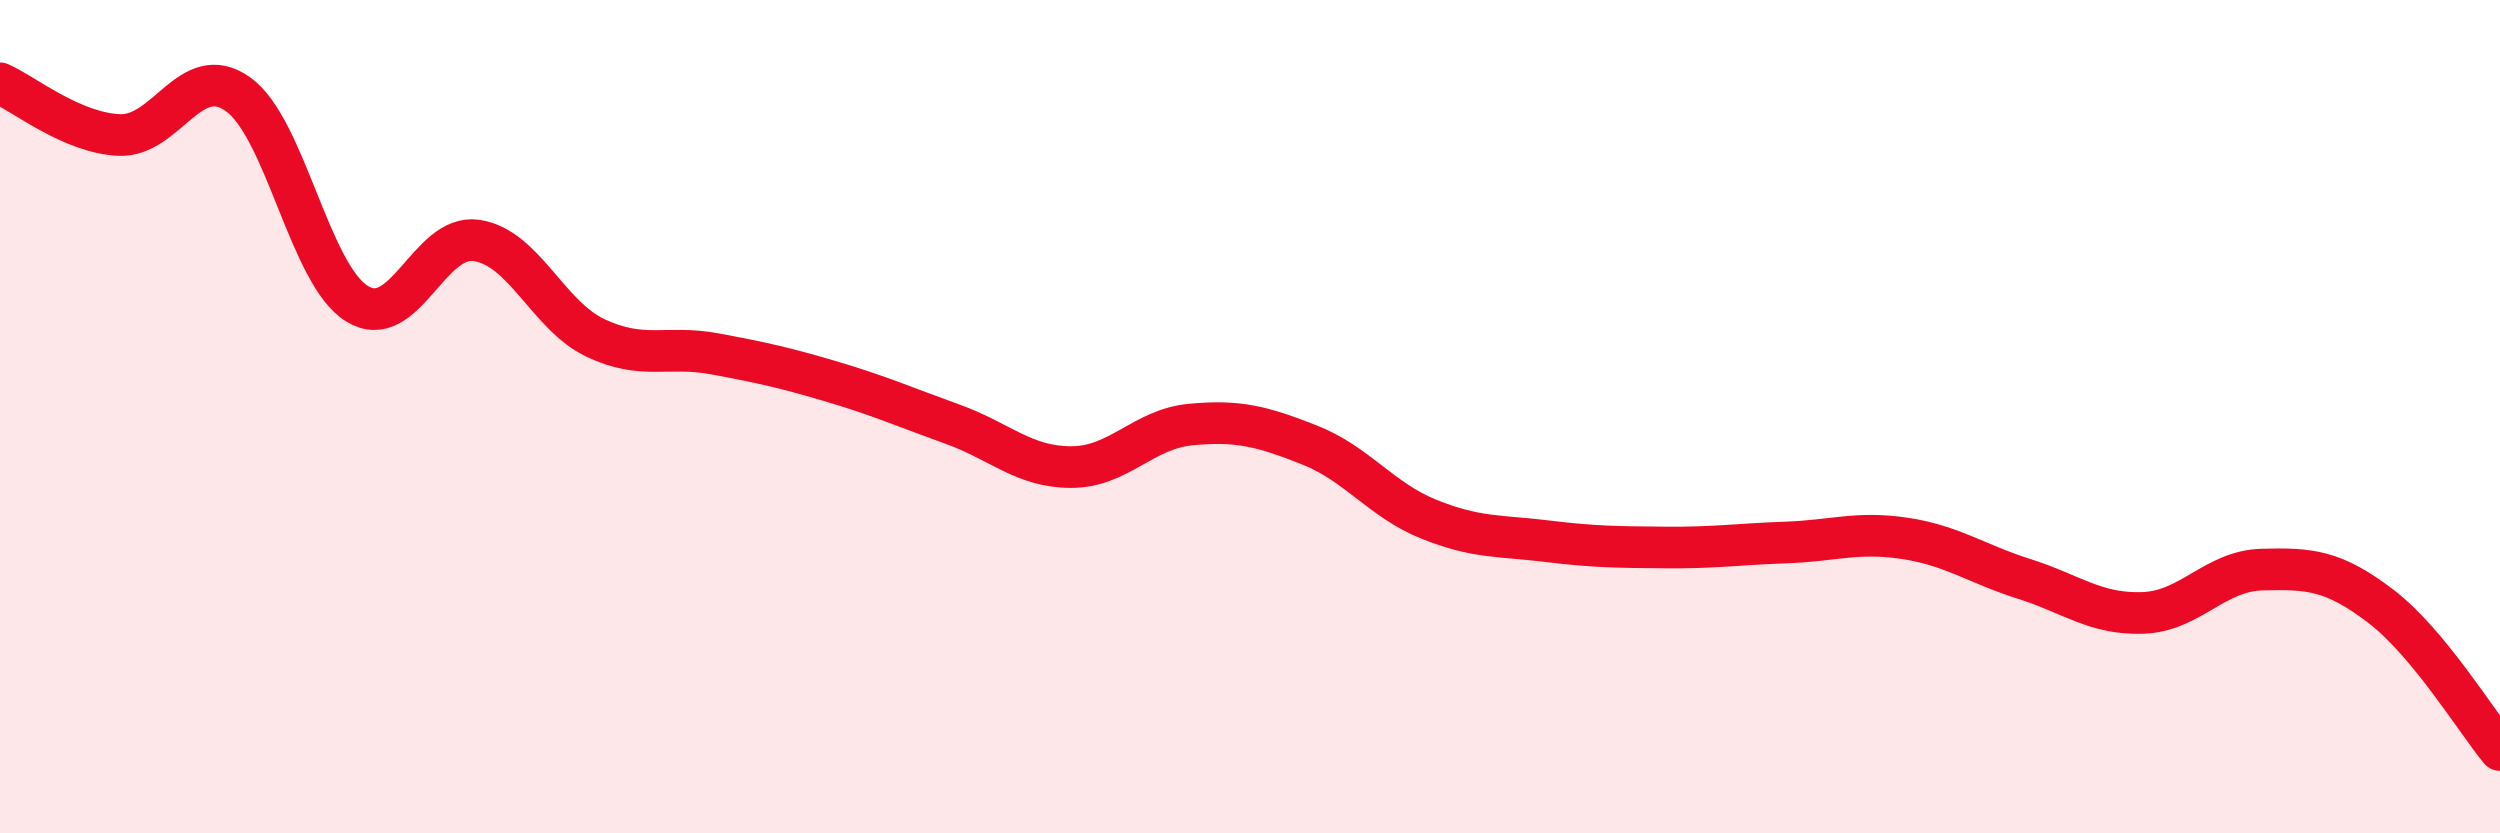 
    <svg width="60" height="20" viewBox="0 0 60 20" xmlns="http://www.w3.org/2000/svg">
      <path
        d="M 0,2 C 0.57,2.25 1.72,3.19 2.86,3.24 C 4,3.29 4.57,1.45 5.71,2.26 C 6.85,3.07 7.43,6.59 8.57,7.29 C 9.71,7.99 10.29,5.61 11.43,5.77 C 12.57,5.93 13.15,7.57 14.29,8.11 C 15.43,8.65 16,8.28 17.14,8.49 C 18.28,8.7 18.86,8.83 20,9.17 C 21.14,9.51 21.72,9.77 22.86,10.18 C 24,10.59 24.57,11.21 25.71,11.21 C 26.85,11.21 27.43,10.3 28.57,10.19 C 29.71,10.08 30.29,10.23 31.43,10.68 C 32.57,11.13 33.15,12 34.29,12.46 C 35.43,12.92 36,12.85 37.14,12.99 C 38.28,13.13 38.86,13.13 40,13.14 C 41.14,13.15 41.72,13.06 42.86,13.02 C 44,12.98 44.57,12.75 45.71,12.92 C 46.85,13.09 47.43,13.53 48.57,13.89 C 49.71,14.25 50.29,14.75 51.43,14.71 C 52.57,14.67 53.15,13.7 54.29,13.67 C 55.43,13.64 56,13.68 57.14,14.55 C 58.28,15.42 59.43,17.31 60,18L60 20L0 20Z"
        fill="#EB0A25"
        opacity="0.1"
        stroke-linecap="round"
        stroke-linejoin="round"
      />
      <path
        d="M 0,2 C 0.57,2.25 1.72,3.19 2.86,3.24 C 4,3.29 4.57,1.45 5.71,2.26 C 6.85,3.07 7.43,6.59 8.57,7.29 C 9.71,7.99 10.29,5.61 11.43,5.77 C 12.57,5.93 13.15,7.57 14.29,8.11 C 15.43,8.65 16,8.28 17.14,8.49 C 18.28,8.7 18.86,8.83 20,9.17 C 21.14,9.51 21.72,9.77 22.86,10.18 C 24,10.59 24.57,11.21 25.71,11.21 C 26.85,11.21 27.43,10.3 28.57,10.19 C 29.71,10.08 30.29,10.23 31.43,10.68 C 32.57,11.13 33.15,12 34.29,12.46 C 35.43,12.92 36,12.85 37.14,12.99 C 38.28,13.13 38.86,13.13 40,13.14 C 41.14,13.15 41.72,13.06 42.86,13.02 C 44,12.98 44.57,12.75 45.71,12.92 C 46.85,13.09 47.43,13.53 48.57,13.89 C 49.71,14.25 50.29,14.75 51.43,14.71 C 52.57,14.67 53.15,13.7 54.29,13.67 C 55.43,13.64 56,13.68 57.14,14.55 C 58.28,15.42 59.43,17.31 60,18"
        stroke="#EB0A25"
        stroke-width="1"
        fill="none"
        stroke-linecap="round"
        stroke-linejoin="round"
      />
    </svg>
  